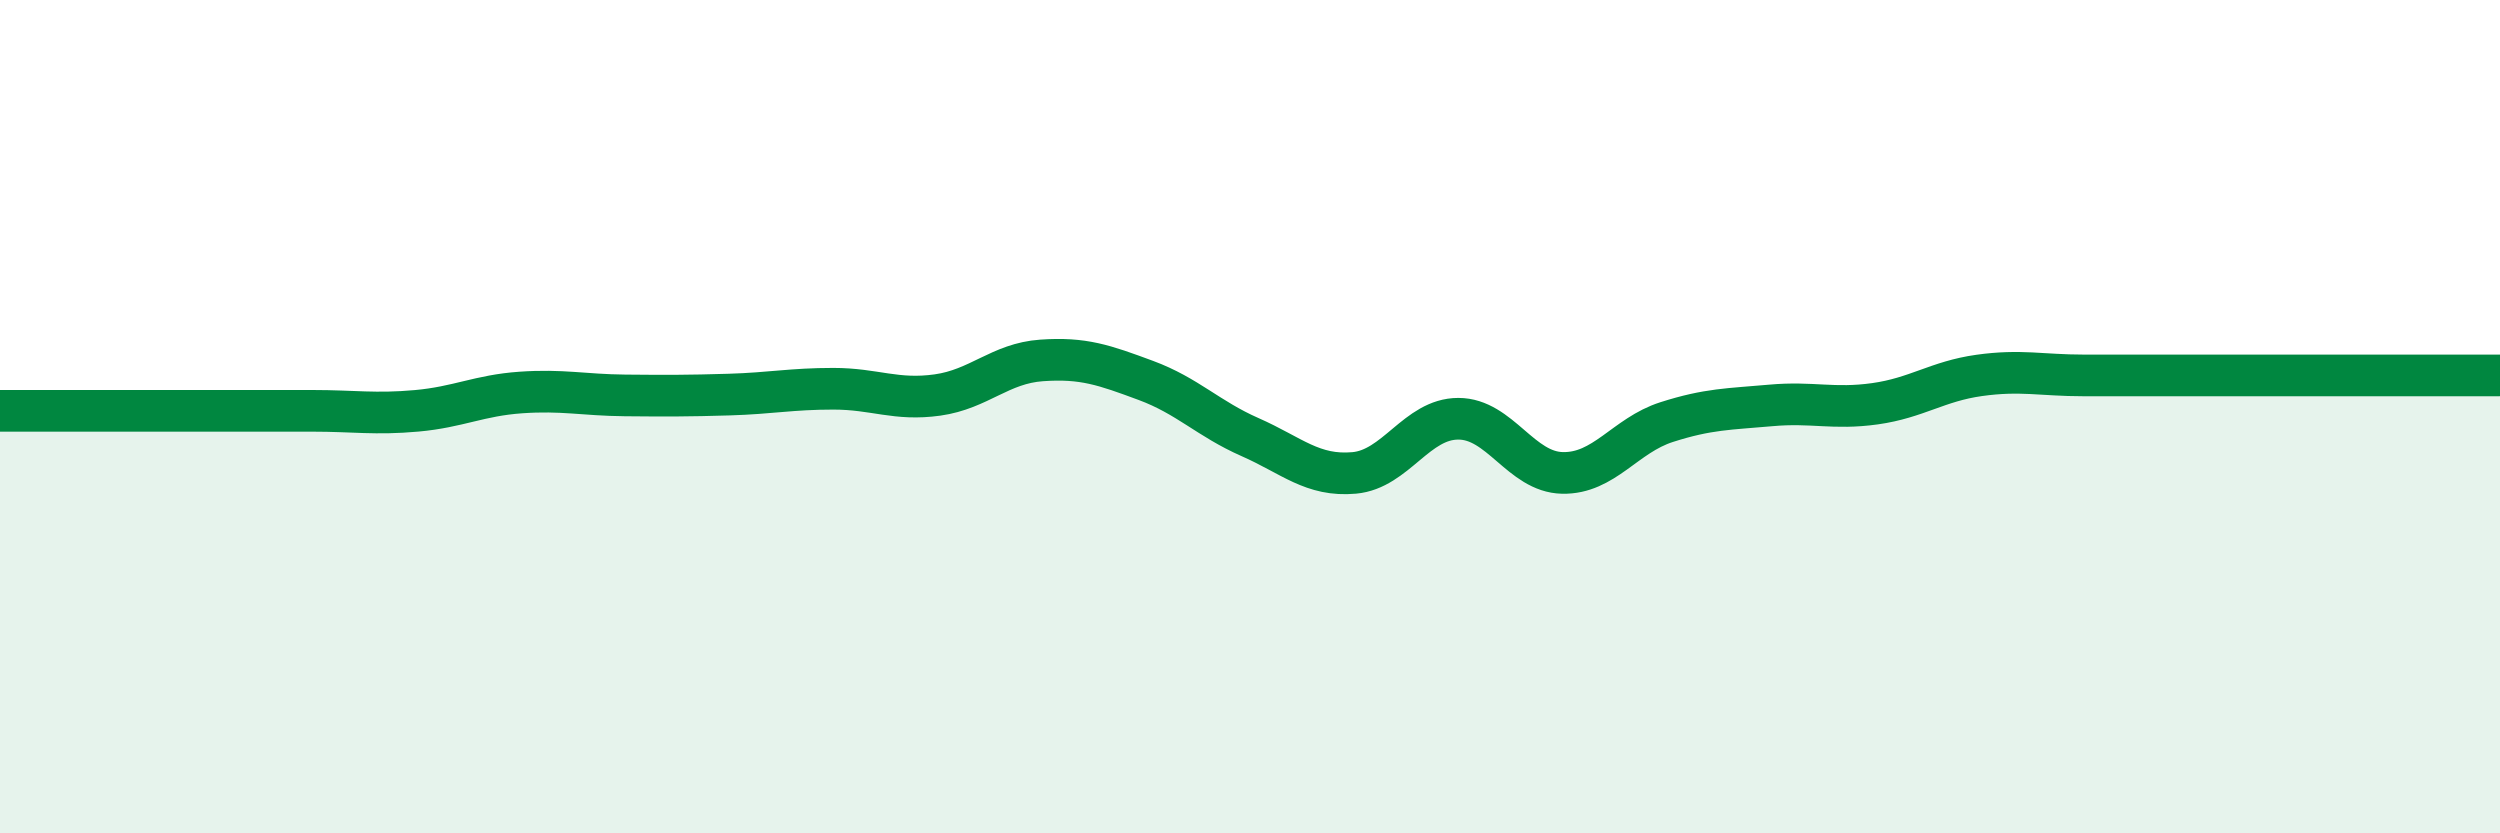 
    <svg width="60" height="20" viewBox="0 0 60 20" xmlns="http://www.w3.org/2000/svg">
      <path
        d="M 0,9.86 C 0.5,9.86 1.5,9.86 2.5,9.86 C 3.5,9.86 4,9.86 5,9.86 C 6,9.86 6.5,9.86 7.5,9.86 C 8.5,9.86 9,9.95 10,9.86 C 11,9.77 11.5,9.49 12.5,9.42 C 13.5,9.35 14,9.48 15,9.49 C 16,9.5 16.5,9.5 17.5,9.47 C 18.5,9.44 19,9.33 20,9.33 C 21,9.33 21.5,9.62 22.5,9.48 C 23.5,9.34 24,8.72 25,8.65 C 26,8.58 26.5,8.76 27.5,9.13 C 28.5,9.5 29,10.05 30,10.49 C 31,10.93 31.5,11.44 32.5,11.35 C 33.5,11.26 34,10.05 35,10.05 C 36,10.05 36.5,11.33 37.5,11.35 C 38.5,11.37 39,10.45 40,10.13 C 41,9.81 41.5,9.82 42.5,9.73 C 43.5,9.64 44,9.83 45,9.69 C 46,9.55 46.5,9.15 47.5,9.01 C 48.5,8.87 49,9.01 50,9.01 C 51,9.01 51.5,9.01 52.5,9.01 C 53.5,9.01 53.5,9.01 55,9.01 C 56.5,9.01 59,9.01 60,9.01L60 20L0 20Z"
        fill="#008740"
        opacity="0.1"
        stroke-linecap="round"
        stroke-linejoin="round"
      />
      <path
        d="M 0,9.86 C 0.5,9.86 1.5,9.86 2.5,9.86 C 3.5,9.86 4,9.86 5,9.86 C 6,9.86 6.5,9.86 7.5,9.86 C 8.5,9.86 9,9.95 10,9.86 C 11,9.77 11.5,9.49 12.5,9.42 C 13.5,9.35 14,9.48 15,9.49 C 16,9.5 16.5,9.5 17.5,9.47 C 18.5,9.44 19,9.33 20,9.33 C 21,9.33 21.5,9.62 22.5,9.48 C 23.5,9.34 24,8.72 25,8.65 C 26,8.58 26.5,8.76 27.5,9.13 C 28.5,9.5 29,10.05 30,10.49 C 31,10.93 31.5,11.44 32.5,11.35 C 33.5,11.26 34,10.05 35,10.05 C 36,10.05 36.5,11.33 37.5,11.35 C 38.5,11.37 39,10.45 40,10.13 C 41,9.81 41.5,9.82 42.5,9.73 C 43.5,9.64 44,9.83 45,9.69 C 46,9.55 46.5,9.15 47.5,9.01 C 48.5,8.87 49,9.01 50,9.01 C 51,9.01 51.5,9.01 52.5,9.01 C 53.5,9.01 53.5,9.01 55,9.01 C 56.5,9.01 59,9.01 60,9.01"
        stroke="#008740"
        stroke-width="1"
        fill="none"
        stroke-linecap="round"
        stroke-linejoin="round"
      />
    </svg>
  